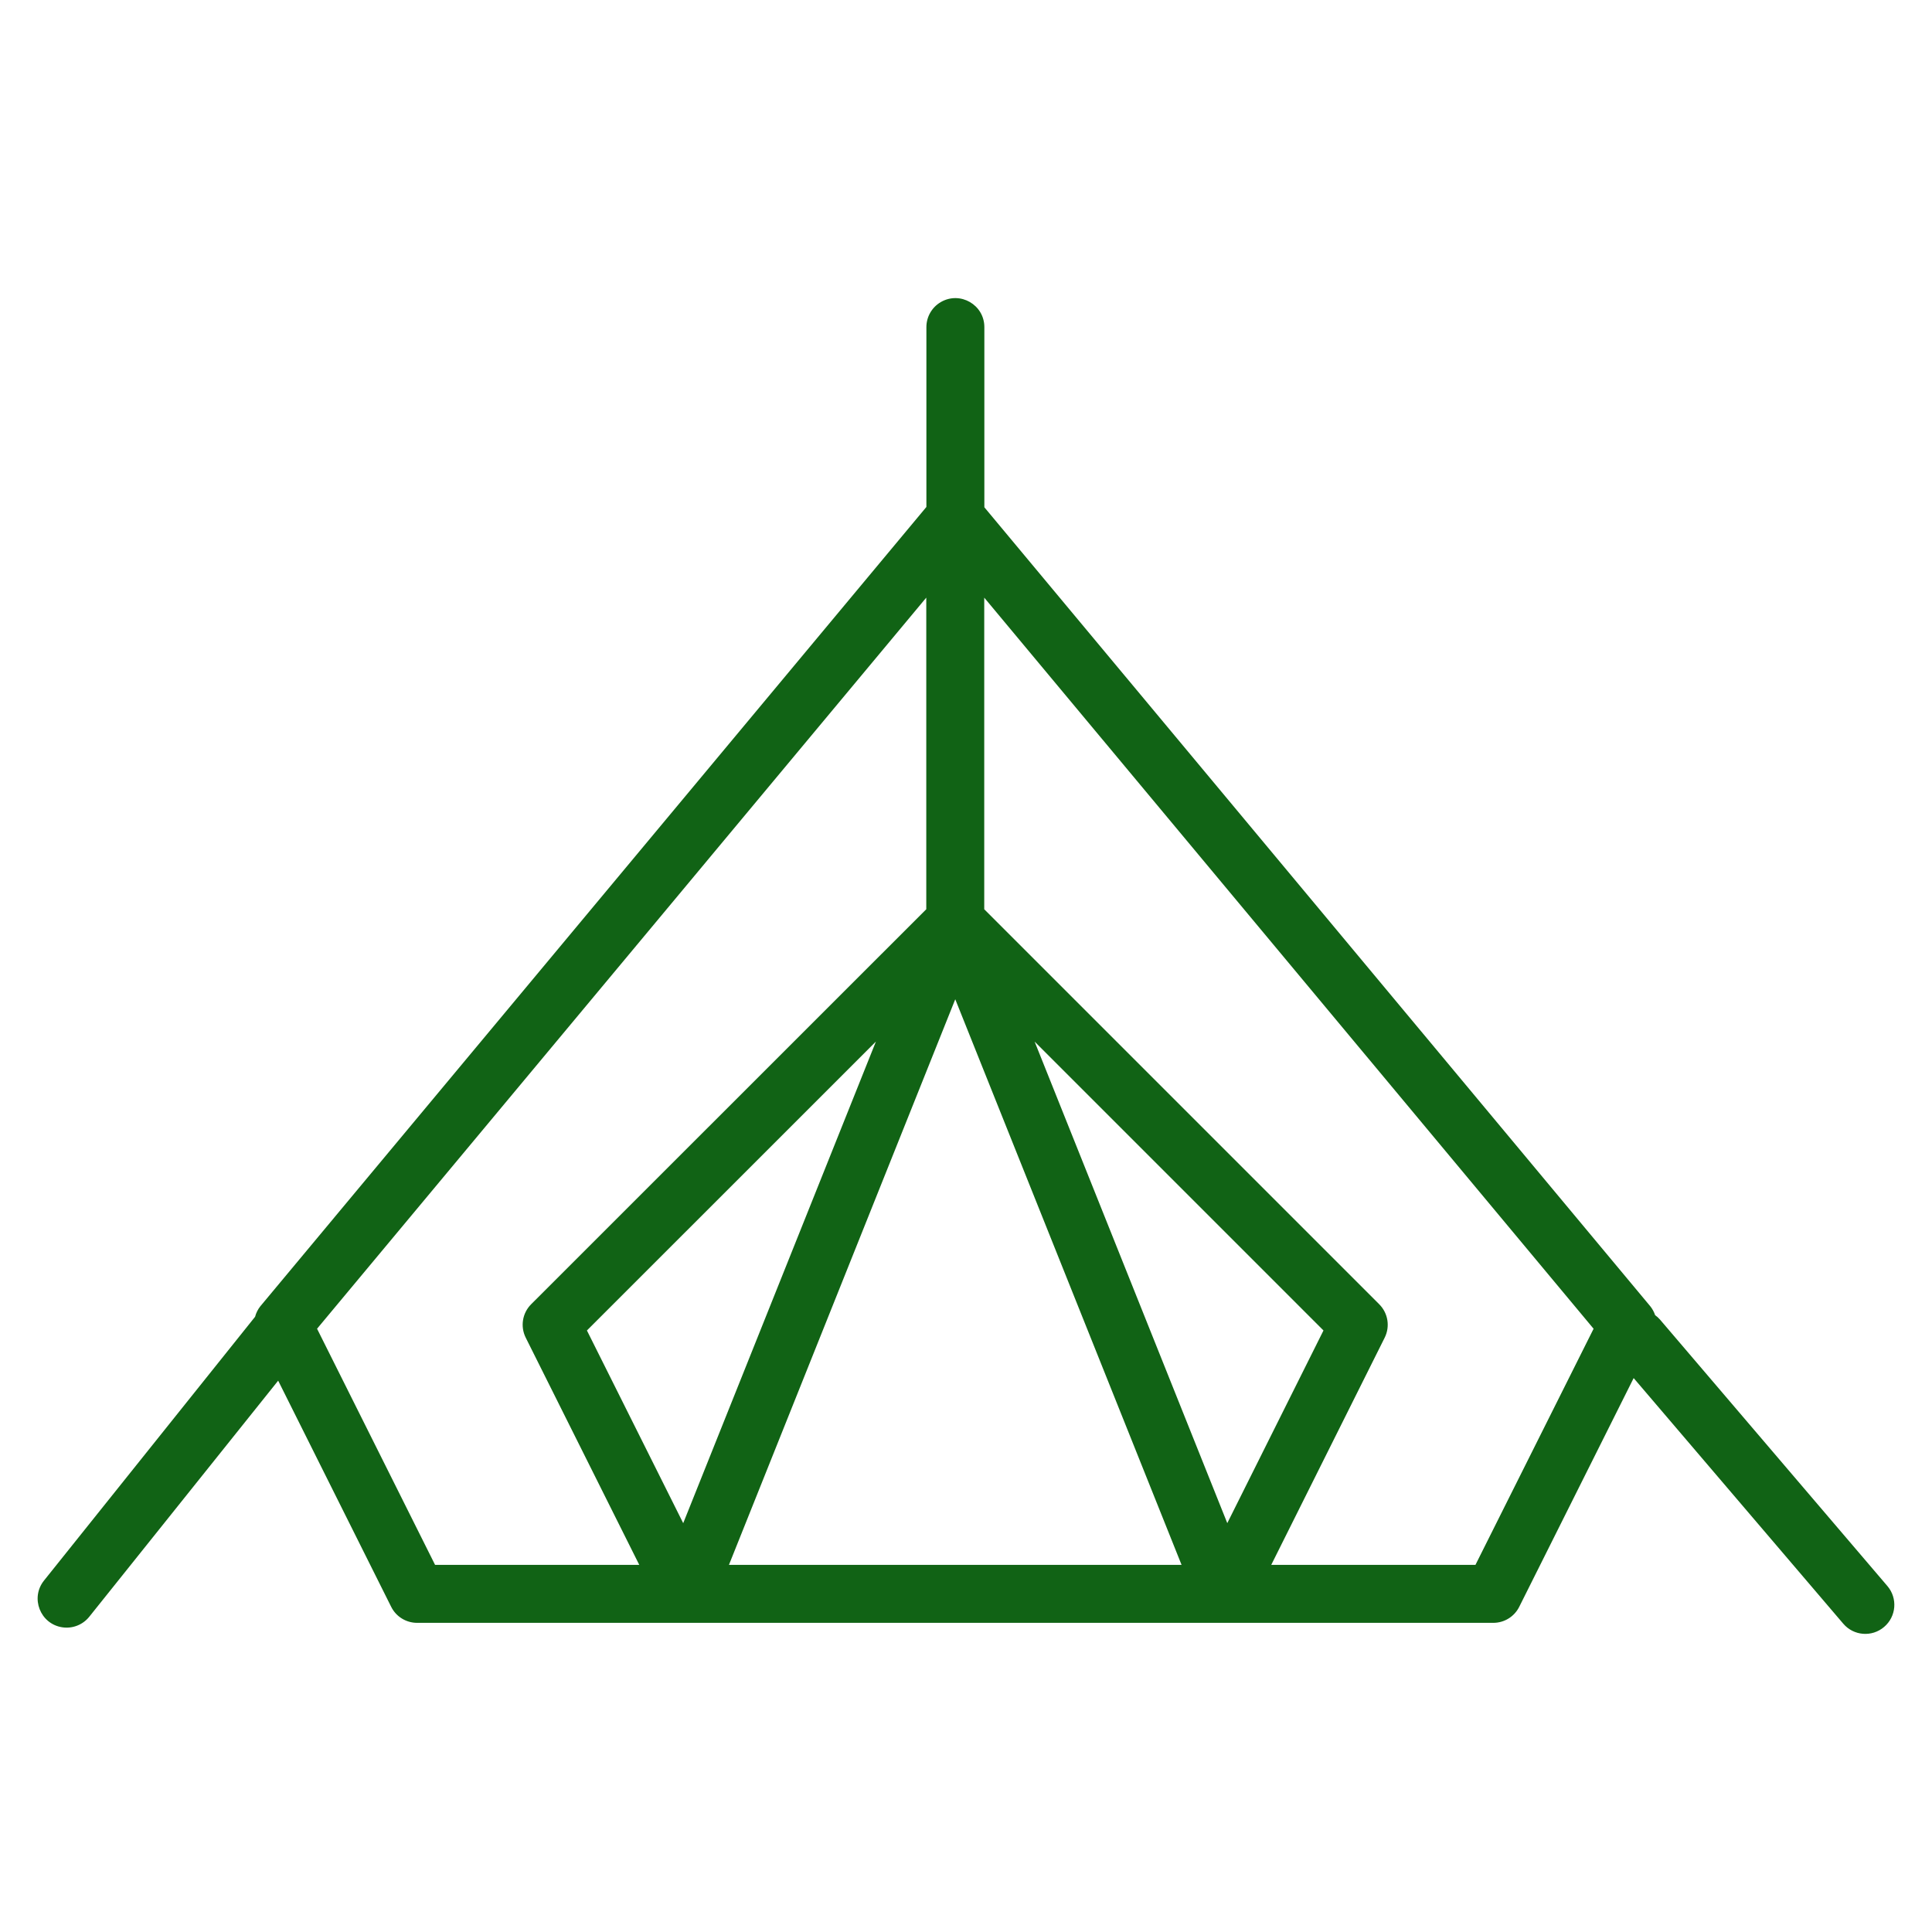 <?xml version="1.0" encoding="UTF-8"?> <svg xmlns="http://www.w3.org/2000/svg" viewBox="0 0 100.00 100.00" data-guides="{&quot;vertical&quot;:[],&quot;horizontal&quot;:[]}"><defs></defs><path fill="#116315" stroke="#116315" fill-opacity="1" stroke-width="0" stroke-opacity="1" color="rgb(51, 51, 51)" fill-rule="evenodd" id="tSvgc3dbbd294" title="Path 1" d="M97.692 82.094C93.769 77.497 89.845 72.899 85.922 68.302C85.847 68.216 85.761 68.138 85.668 68.071C85.612 67.903 85.527 67.747 85.416 67.609C73.927 53.825 62.439 40.04 50.95 26.256C50.95 23.148 50.95 20.04 50.95 16.932C50.95 15.777 49.7 15.056 48.7 15.633C48.236 15.901 47.95 16.396 47.95 16.932C47.95 20.035 47.95 23.137 47.95 26.24C36.459 40.03 24.968 53.819 13.477 67.609C13.349 67.77 13.255 67.957 13.203 68.156C9.561 72.707 5.92 77.258 2.278 81.809C1.557 82.71 2.082 84.055 3.223 84.229C3.753 84.309 4.285 84.101 4.62 83.683C7.879 79.61 11.139 75.536 14.398 71.463C16.348 75.365 18.297 79.266 20.247 83.168C20.501 83.677 21.02 83.998 21.589 83.998C40.157 83.998 58.726 83.998 77.294 83.998C77.862 83.998 78.381 83.677 78.635 83.169C80.609 79.222 82.584 75.276 84.558 71.329C88.174 75.567 91.791 79.804 95.407 84.042C95.944 84.674 96.893 84.749 97.522 84.209C98.154 83.672 98.23 82.725 97.692 82.094ZM61.158 80.998C53.349 80.998 45.539 80.998 37.73 80.998C41.635 71.239 45.539 61.481 49.444 51.722C53.349 61.481 57.253 71.239 61.158 80.998ZM53.552 53.914C58.536 58.898 63.519 63.881 68.503 68.865C66.843 72.189 65.184 75.513 63.524 78.837C60.2 70.529 56.876 62.222 53.552 53.914ZM35.363 78.839C33.702 75.514 32.04 72.19 30.379 68.865C35.365 63.88 40.351 58.896 45.337 53.911C42.012 62.22 38.688 70.53 35.363 78.839ZM16.411 68.775C26.922 56.161 37.433 43.547 47.944 30.933C47.944 36.309 47.944 41.686 47.944 47.062C41.127 53.877 34.31 60.692 27.493 67.507C27.036 67.963 26.923 68.661 27.212 69.238C29.171 73.158 31.129 77.077 33.088 80.997C29.565 80.997 26.042 80.997 22.519 80.997C20.483 76.923 18.447 72.849 16.411 68.775ZM76.369 80.998C72.846 80.998 69.322 80.998 65.799 80.998C67.756 77.078 69.713 73.159 71.67 69.239C71.959 68.662 71.845 67.965 71.389 67.509C64.574 60.694 57.759 53.879 50.944 47.064C50.944 41.687 50.944 36.311 50.944 30.934C61.457 43.548 71.971 56.162 82.484 68.776C80.446 72.85 78.407 76.924 76.369 80.998Z"></path></svg> 